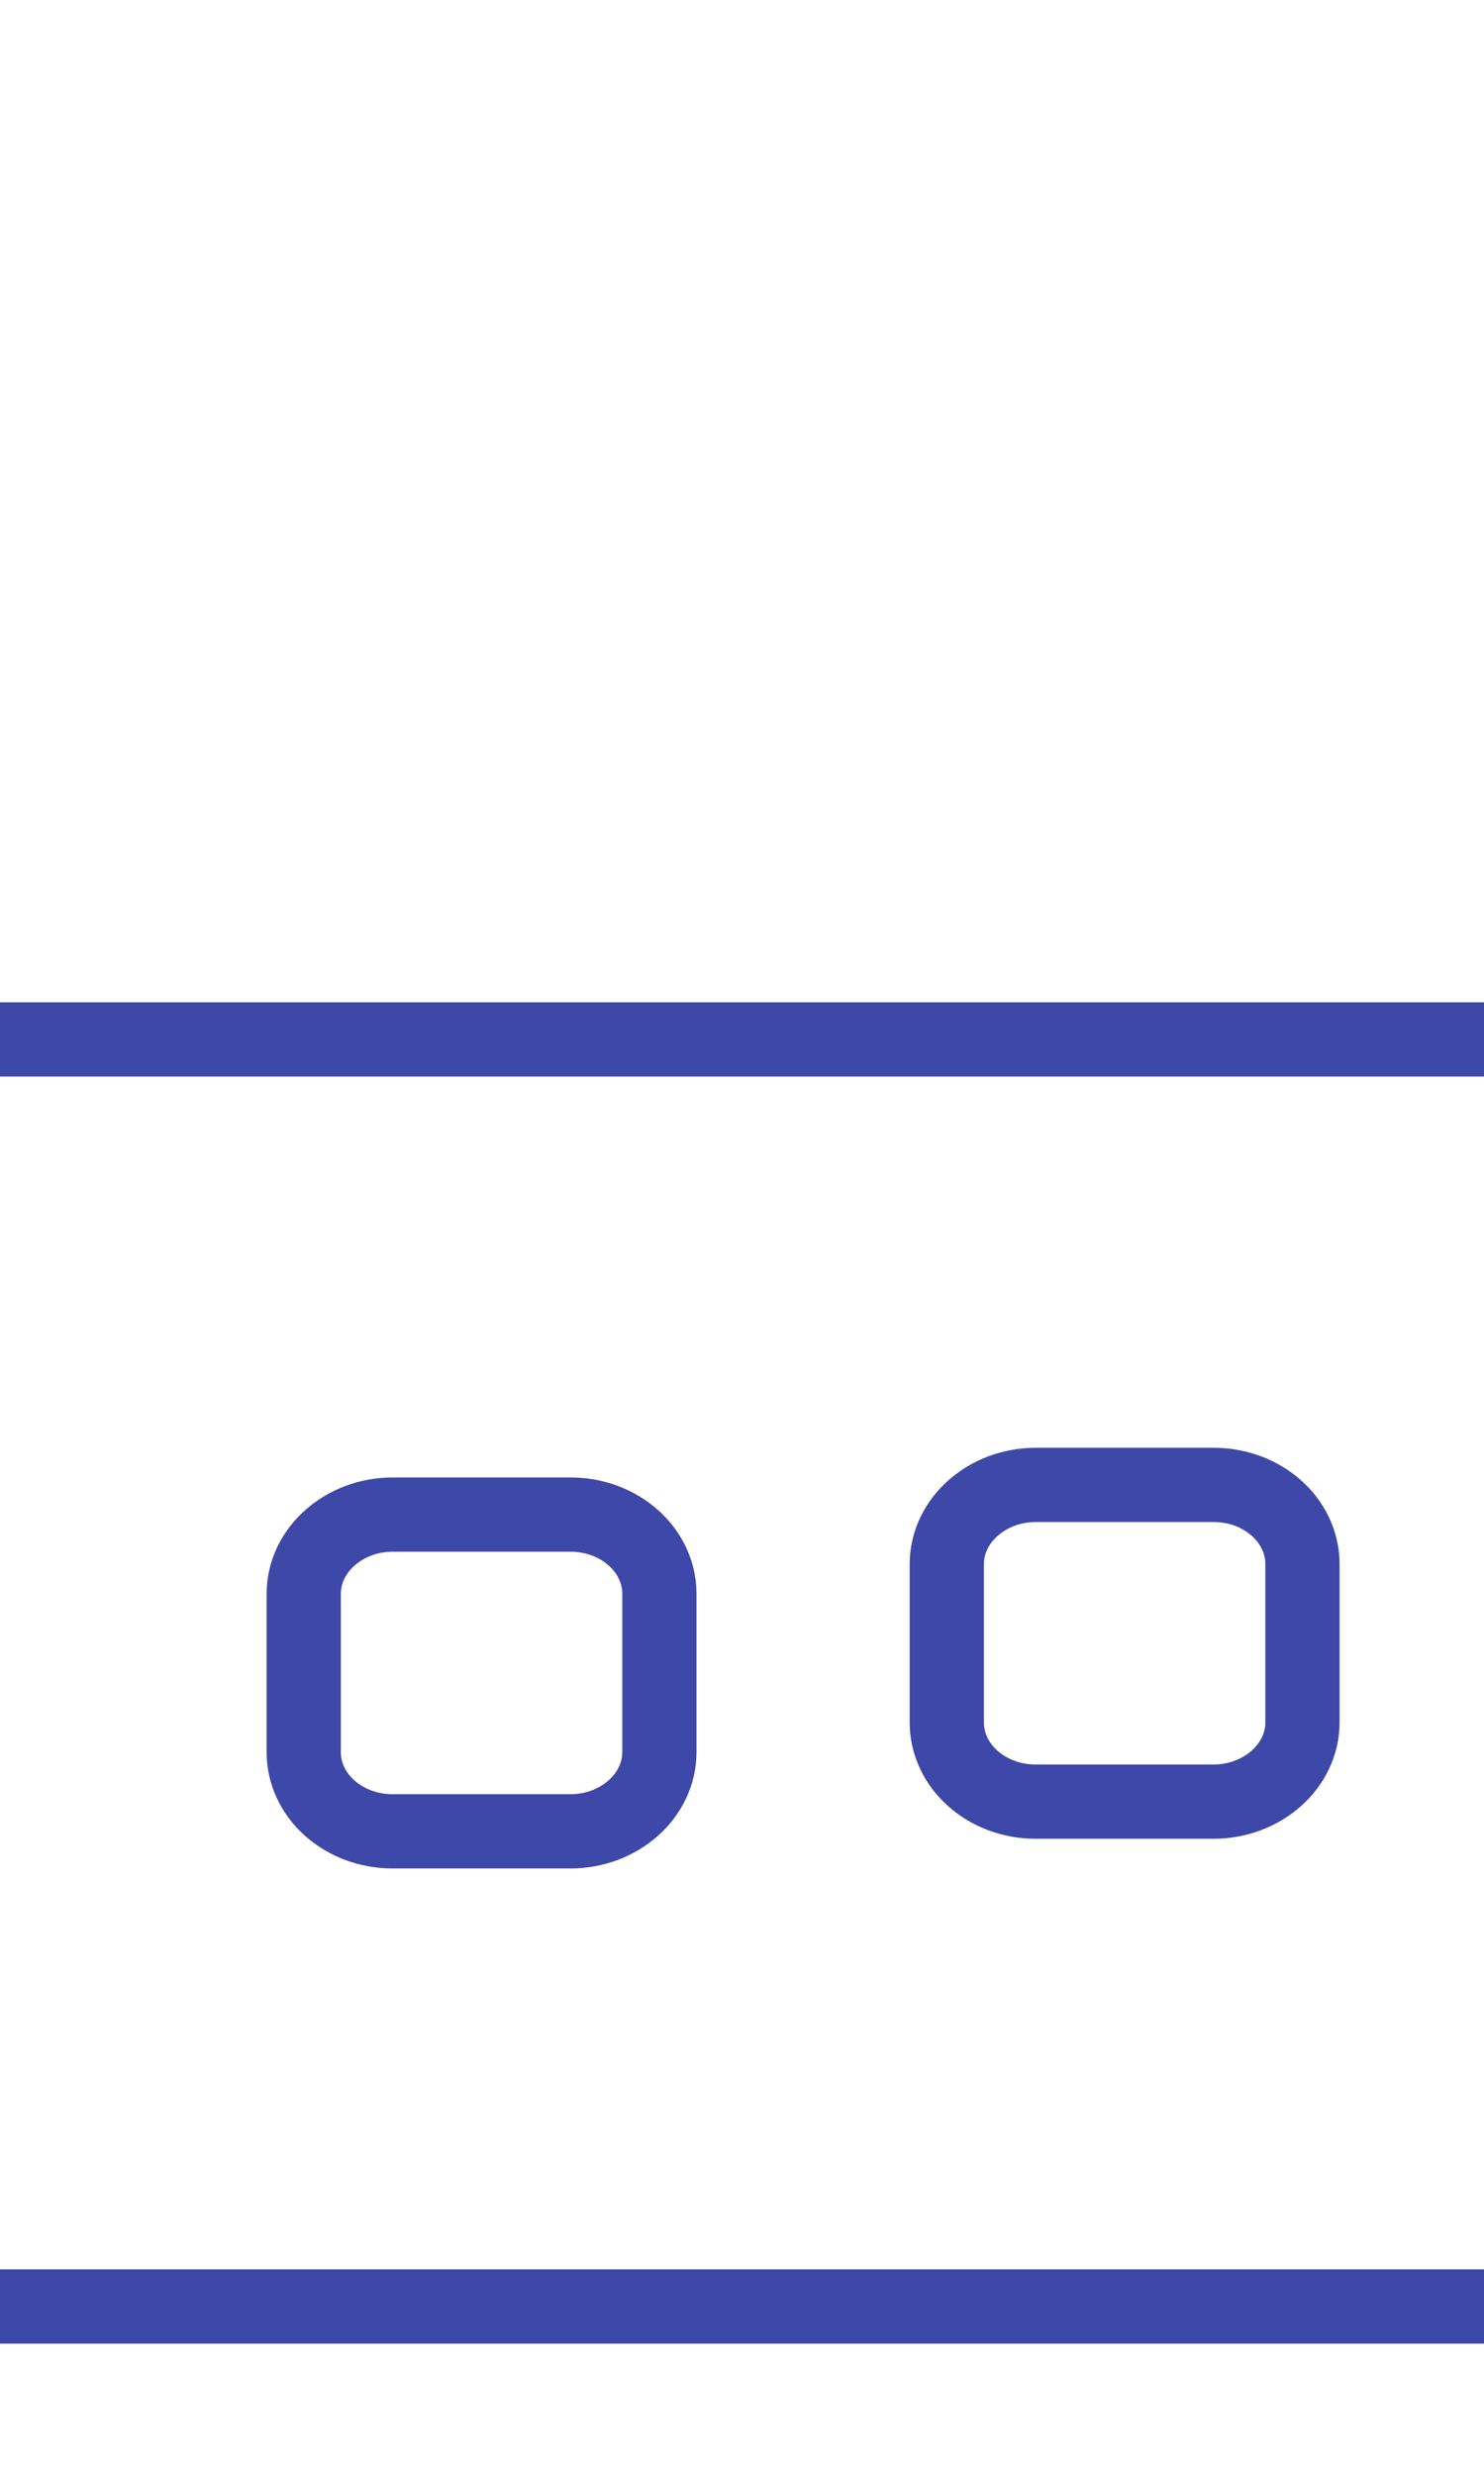 <?xml version="1.0" encoding="UTF-8"?>
<svg id="Layer_2" data-name="Layer 2" xmlns="http://www.w3.org/2000/svg" viewBox="20 -20 30 50">
  <defs>
    <style>
      .cls-1 {
        fill: none;
        stroke: #3e48a8;
        stroke-linecap: round;
        stroke-linejoin: round;
        stroke-width: 1.5px;
      }
    </style>
  </defs>
  <g id="Layer_1-2" data-name="Layer 1">
    <g>
      <path class="cls-1" d="M60.03,1H13.8C6.73,1,1,6.73,1,13.8h0c0,7.07,5.73,12.8,12.8,12.8h46.23c7.07,0,12.8-5.73,12.8-12.8h0c0-7.07-5.73-12.8-12.8-12.8Z"/>
      <path class="cls-1" d="M17.16,10.6h-3.59c-.99,0-1.8.72-1.8,1.6v3.2c0,.88.8,1.6,1.8,1.6h3.59c.99,0,1.8-.72,1.8-1.6v-3.2c0-.88-.8-1.6-1.8-1.6Z"/>
      <path class="cls-1" d="M58.16,10h-3.59c-.99,0-1.8.72-1.8,1.6v3.2c0,.88.8,1.6,1.8,1.6h3.59c.99,0,1.8-.72,1.8-1.6v-3.2c0-.88-.8-1.6-1.8-1.6Z"/>
      <path class="cls-1" d="M31.53,10.6h-3.59c-.99,0-1.8.72-1.8,1.6v3.2c0,.88.8,1.6,1.8,1.6h3.59c.99,0,1.8-.72,1.8-1.6v-3.2c0-.88-.8-1.6-1.8-1.6Z"/>
      <path class="cls-1" d="M44.53,10h-3.59c-.99,0-1.8.72-1.8,1.6v3.2c0,.88.8,1.6,1.8,1.6h3.59c.99,0,1.8-.72,1.8-1.6v-3.2c0-.88-.8-1.6-1.8-1.6Z"/>
    </g>
  </g>
</svg>